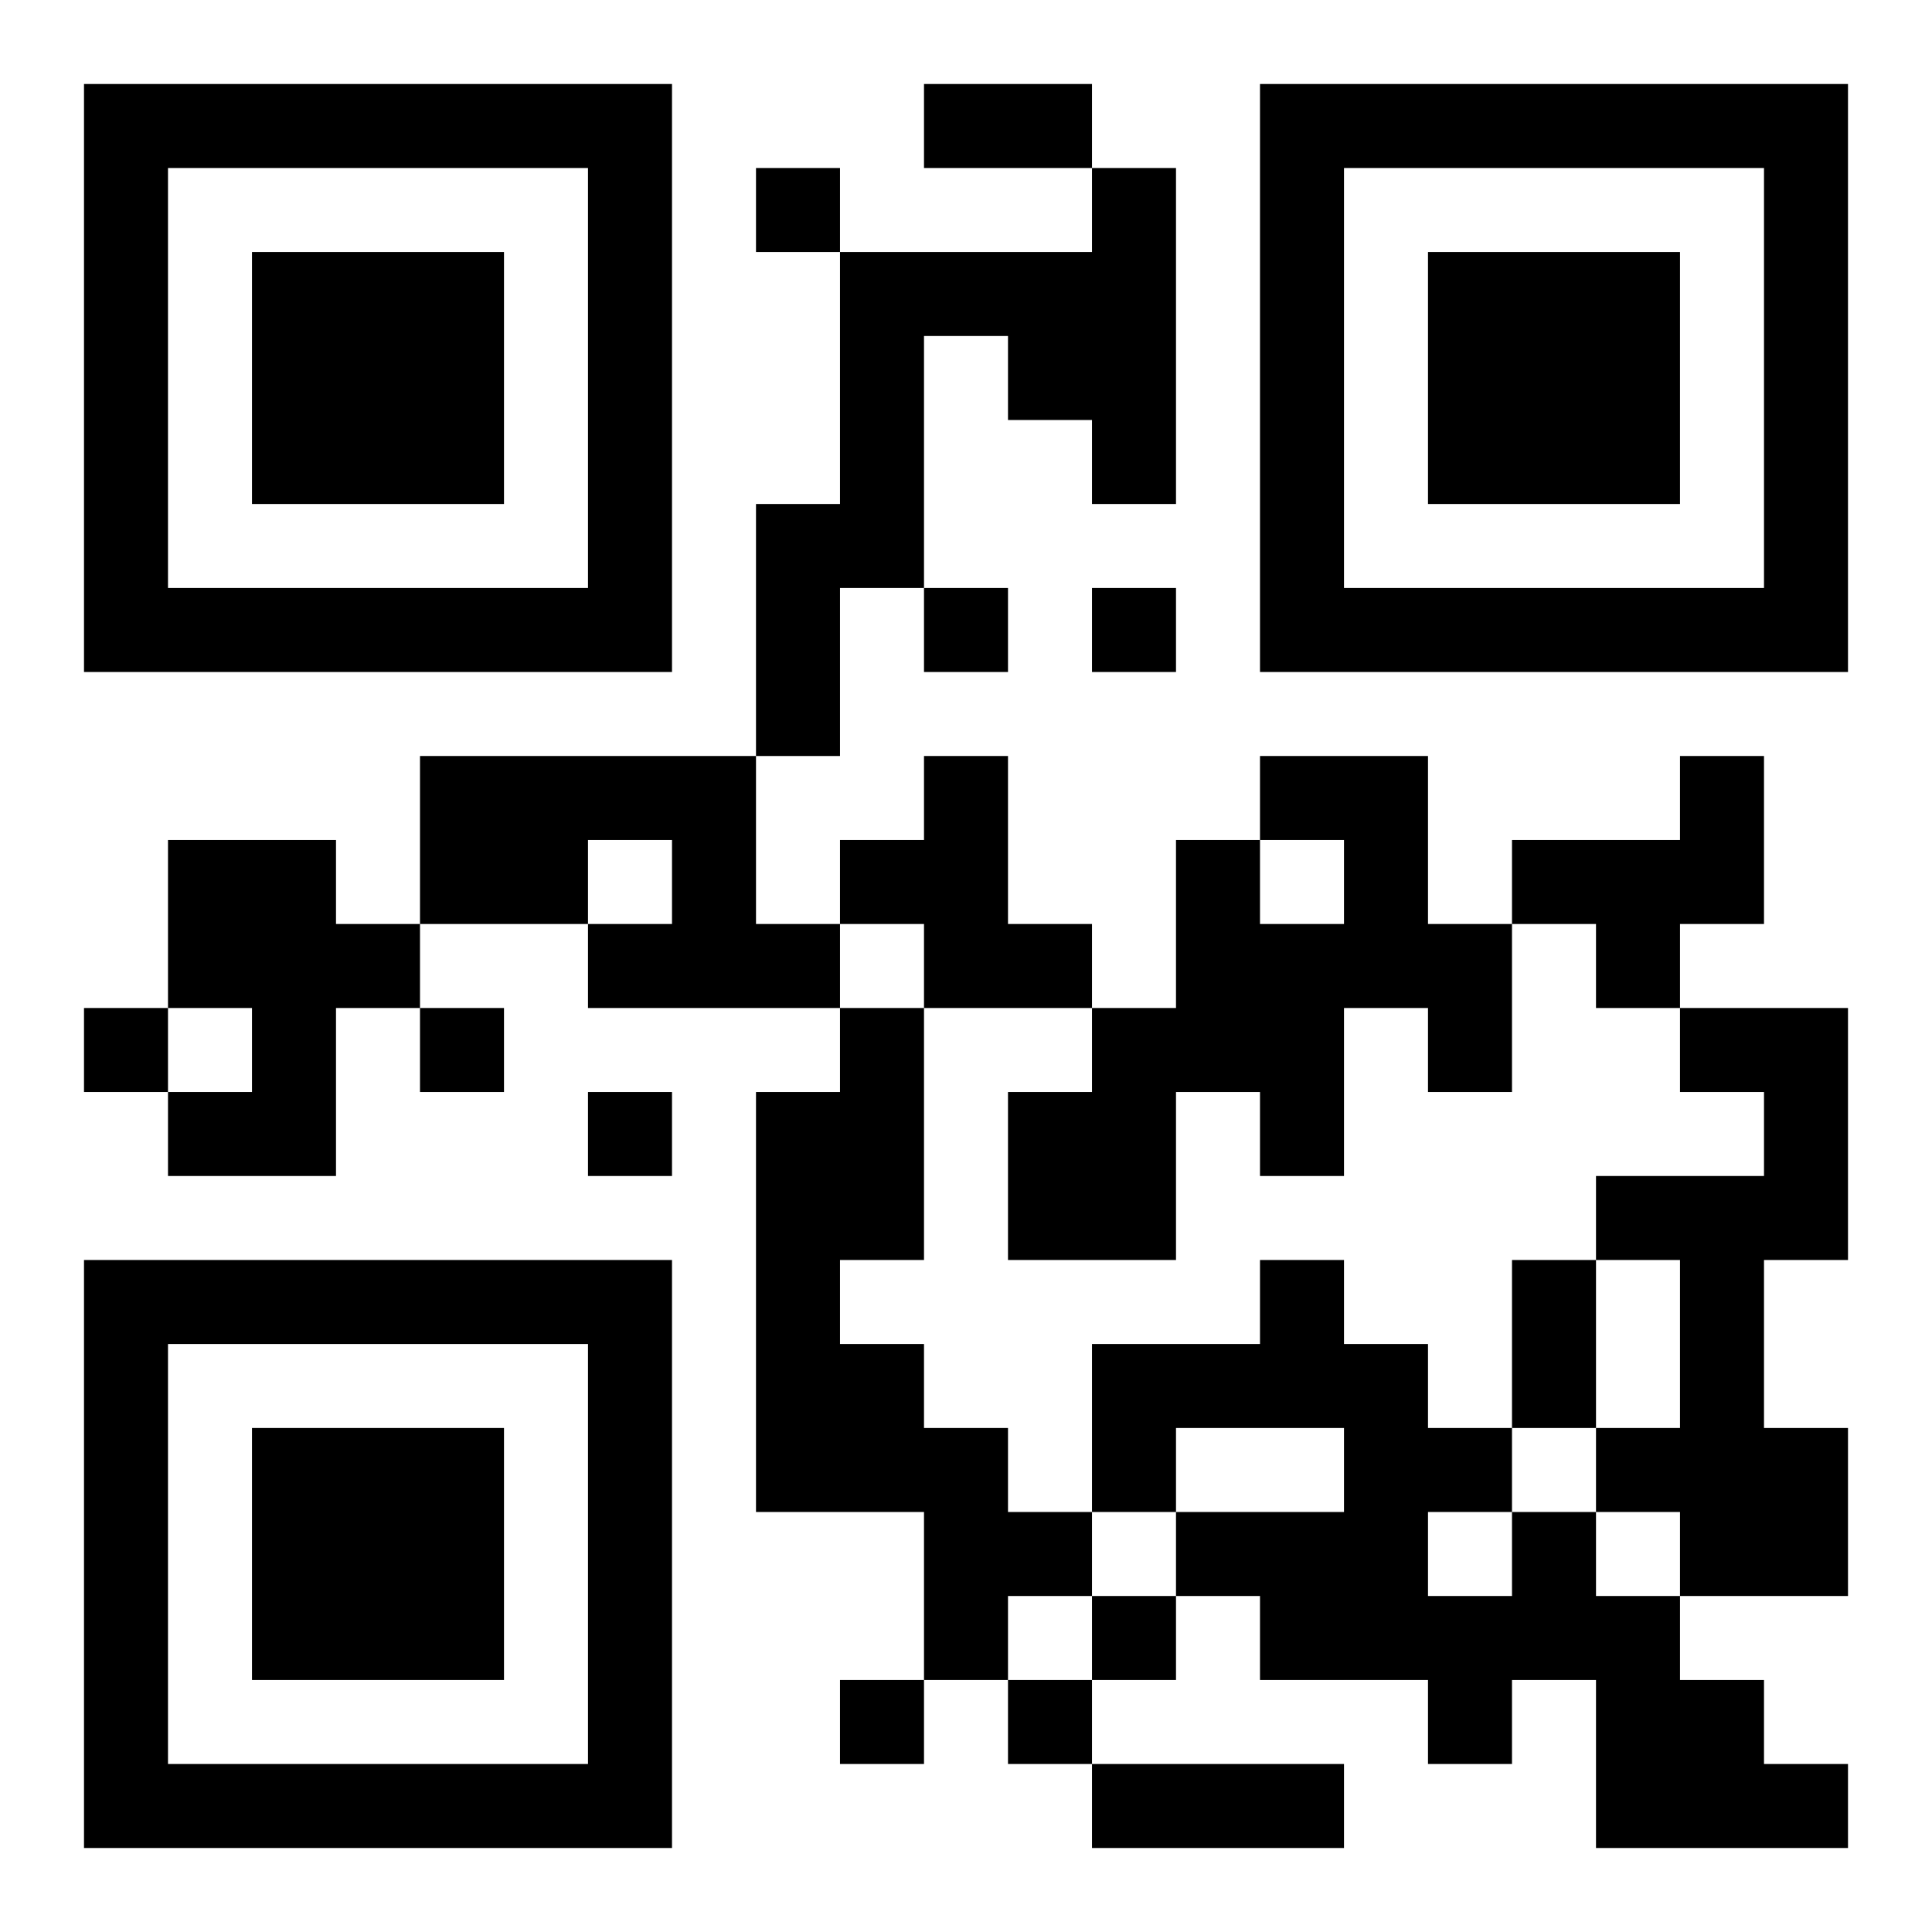 <?xml version="1.0" encoding="UTF-8"?>
<!DOCTYPE svg PUBLIC "-//W3C//DTD SVG 1.1//EN" "http://www.w3.org/Graphics/SVG/1.1/DTD/svg11.dtd">
<svg xmlns="http://www.w3.org/2000/svg" version="1.1" viewBox="0 0 23 23" stroke="none">
	<rect width="100%" height="100%" fill="#ffffff"/>
	<path d="M1,1h7v1h-7z M11,1h2v1h-2z M15,1h7v1h-7z M1,2h1v6h-1z M7,2h1v6h-1z M9,2h1v1h-1z M13,2h1v4h-1z M15,2h1v6h-1z M21,2h1v6h-1z M3,3h3v3h-3z M10,3h1v4h-1z M11,3h2v1h-2z M17,3h3v3h-3z M12,4h1v1h-1z M9,6h1v3h-1z M2,7h5v1h-5z M11,7h1v1h-1z M13,7h1v1h-1z M16,7h5v1h-5z M5,9h4v1h-4z M11,9h1v3h-1z M15,9h2v1h-2z M20,9h1v2h-1z M2,10h2v2h-2z M5,10h2v1h-2z M8,10h1v2h-1z M10,10h1v1h-1z M14,10h1v3h-1z M16,10h1v2h-1z M18,10h2v1h-2z M4,11h1v1h-1z M7,11h1v1h-1z M9,11h1v1h-1z M12,11h1v1h-1z M15,11h1v3h-1z M17,11h1v2h-1z M19,11h1v1h-1z M1,12h1v1h-1z M3,12h1v2h-1z M5,12h1v1h-1z M10,12h1v3h-1z M13,12h1v3h-1z M20,12h2v1h-2z M2,13h1v1h-1z M7,13h1v1h-1z M9,13h1v5h-1z M12,13h1v2h-1z M21,13h1v2h-1z M19,14h2v1h-2z M1,15h7v1h-7z M15,15h1v2h-1z M18,15h1v2h-1z M20,15h1v4h-1z M1,16h1v6h-1z M7,16h1v6h-1z M10,16h1v2h-1z M13,16h2v1h-2z M16,16h1v4h-1z M3,17h3v3h-3z M11,17h1v3h-1z M13,17h1v1h-1z M17,17h1v1h-1z M19,17h1v1h-1z M21,17h1v2h-1z M12,18h1v1h-1z M14,18h2v1h-2z M18,18h1v2h-1z M13,19h1v1h-1z M15,19h1v1h-1z M17,19h1v2h-1z M19,19h1v3h-1z M10,20h1v1h-1z M12,20h1v1h-1z M20,20h1v2h-1z M2,21h5v1h-5z M13,21h3v1h-3z M21,21h1v1h-1z" fill="#000000"/>
</svg>
